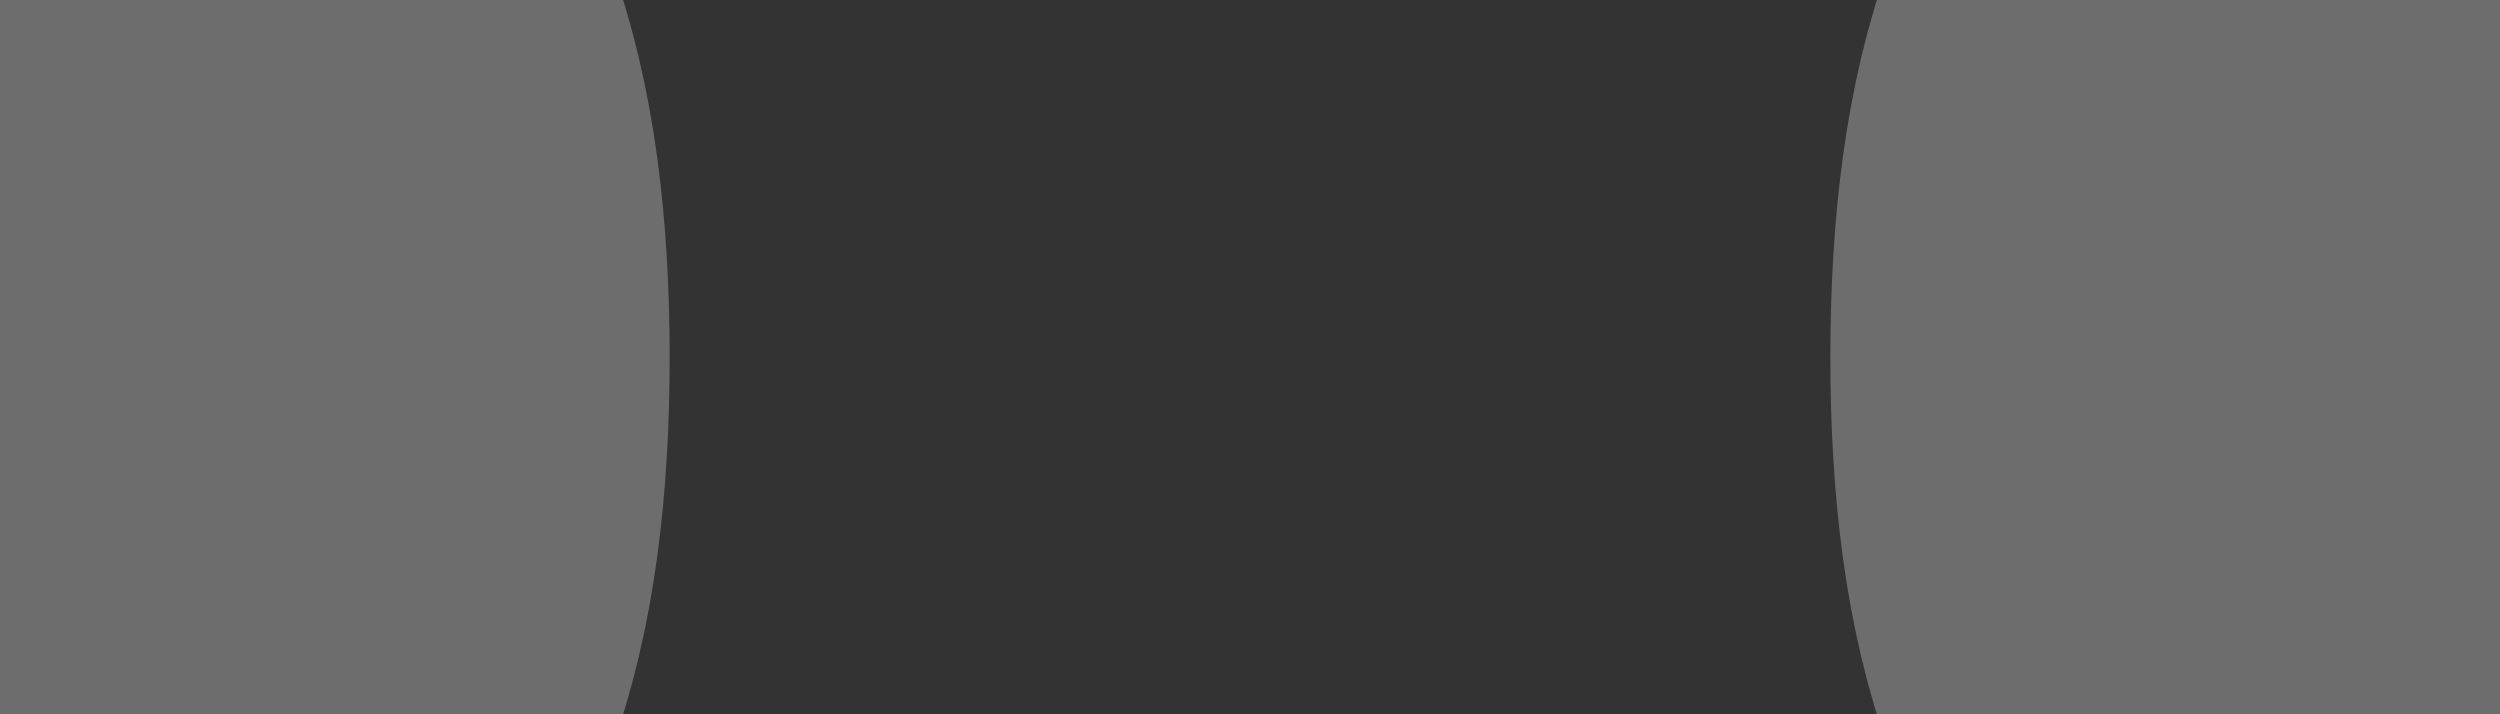 <?xml version="1.0" encoding="UTF-8" standalone="no"?>
<svg xmlns:xlink="http://www.w3.org/1999/xlink" height="0.8px" width="2.8px" xmlns="http://www.w3.org/2000/svg">
  <rect width="100%" height="100%" fill="#333333" stroke="none"/>
  <g transform="matrix(1.0, 0.0, 0.0, 1.0, 1.4, 0.4)">
    <path d="M1.3 0.2 Q1.35 0.15 1.35 -0.05 1.35 -0.3 1.3 -0.3 1.2 -0.3 1.2 -0.05 1.2 0.15 1.3 0.2 M1.4 0.0 Q1.4 0.35 1.3 0.4 1.15 0.35 1.15 0.0 1.15 -0.35 1.3 -0.4 1.4 -0.35 1.4 0.0" fill="#f2f2f2" fill-rule="evenodd" stroke="none"/>
    <path d="M1.4 0.0 Q1.4 -0.35 1.3 -0.4 1.15 -0.35 1.15 0.0 1.15 0.35 1.3 0.4 1.4 0.35 1.4 0.0 M1.3 0.2 Q1.2 0.15 1.2 -0.05 1.2 -0.3 1.3 -0.3 1.35 -0.3 1.35 -0.05 1.35 0.15 1.3 0.2" fill="none" stroke="#6d6d6d" stroke-linecap="round" stroke-linejoin="round" stroke-width="1.0"/>
    <path d="M-1.35 -0.05 Q-1.35 0.15 -1.3 0.2 -1.2 0.15 -1.2 -0.05 -1.2 -0.3 -1.3 -0.3 -1.35 -0.3 -1.35 -0.05 M-1.15 0.0 Q-1.15 0.35 -1.3 0.4 -1.4 0.35 -1.4 0.0 -1.4 -0.35 -1.3 -0.4 -1.15 -0.35 -1.15 0.0" fill="#f2f2f2" fill-rule="evenodd" stroke="none"/>
    <path d="M-1.15 0.0 Q-1.15 -0.35 -1.3 -0.4 -1.4 -0.35 -1.4 0.0 -1.4 0.35 -1.3 0.4 -1.15 0.35 -1.15 0.0 M-1.35 -0.05 Q-1.35 -0.3 -1.3 -0.3 -1.2 -0.3 -1.2 -0.05 -1.2 0.15 -1.3 0.2 -1.35 0.15 -1.35 -0.05" fill="none" stroke="#6d6d6d" stroke-linecap="round" stroke-linejoin="round" stroke-width="1.0"/>
  </g>
</svg>
